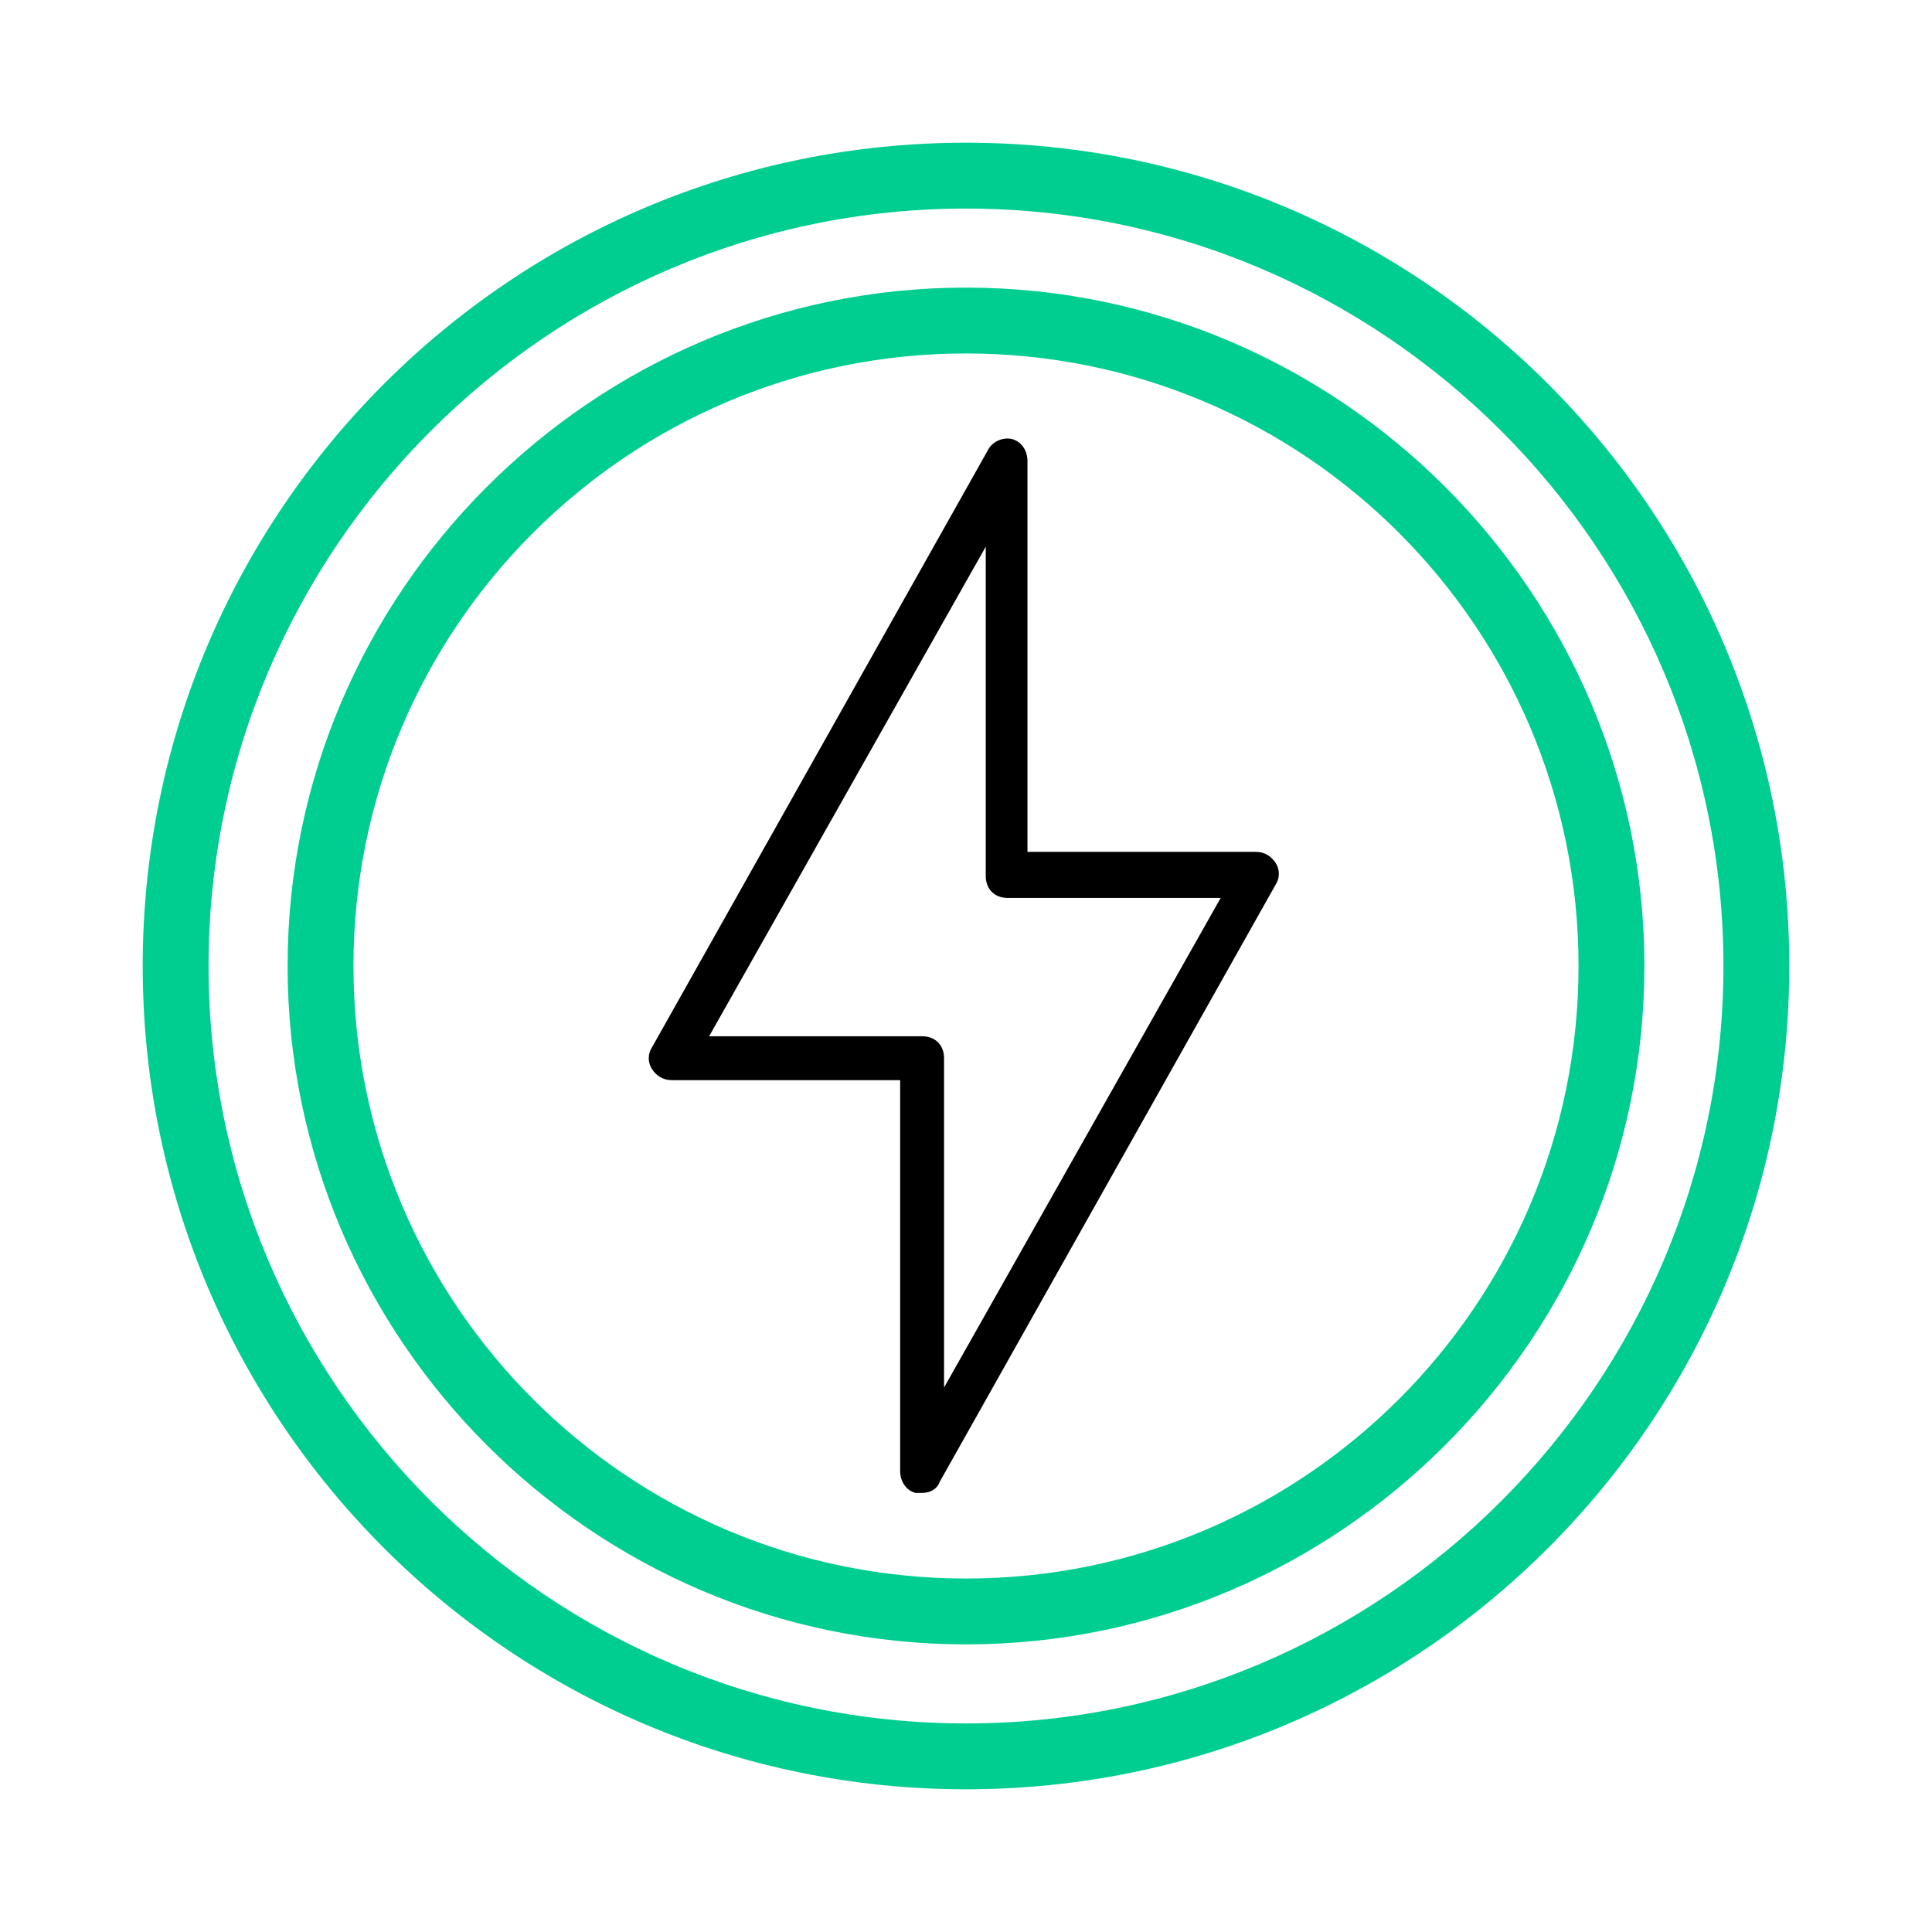 <?xml version="1.0" encoding="utf-8"?>
<!-- Generator: Adobe Illustrator 28.3.0, SVG Export Plug-In . SVG Version: 6.00 Build 0)  -->
<svg version="1.1" id="Layer_1" xmlns="http://www.w3.org/2000/svg" xmlns:xlink="http://www.w3.org/1999/xlink" x="0px" y="0px"
	 viewBox="0 0 88 88" style="enable-background:new 0 0 88 88;" xml:space="preserve">
<style type="text/css">
	.st0{fill:#00CE90;}
</style>
<g>
	<path class="st0" d="M44,81.5C23.3,81.5,6.5,64.7,6.5,44S23.3,6.5,44,6.5S81.5,23.3,81.5,44S64.7,81.5,44,81.5z M44,9.5
		C25,9.5,9.5,25,9.5,44S25,78.5,44,78.5S78.5,63,78.5,44S63,9.5,44,9.5z"/>
	<path class="st0" d="M44,74.9C27,74.9,13.1,61,13.1,44S27,13.1,44,13.1S74.9,27,74.9,44S61,74.9,44,74.9z M44,16.1
		c-15.4,0-27.9,12.5-27.9,27.9S28.6,71.9,44,71.9S71.9,59.4,71.9,44S59.4,16.1,44,16.1z"/>
	<path d="M42,68c-0.1,0-0.2,0-0.3,0c-0.4-0.1-0.7-0.5-0.7-1V49.2H30.6c-0.4,0-0.7-0.2-0.9-0.5s-0.2-0.7,0-1L45,20.5
		c0.2-0.4,0.7-0.6,1.1-0.5c0.4,0.1,0.7,0.5,0.7,1v17.8h10.4c0.4,0,0.7,0.2,0.9,0.5s0.2,0.7,0,1L42.8,67.5C42.7,67.8,42.4,68,42,68z
		 M32.3,47.2H42c0.6,0,1,0.4,1,1v15l12.6-22.3h-9.7c-0.6,0-1-0.4-1-1v-15L32.3,47.2z"/>
</g>
</svg>

